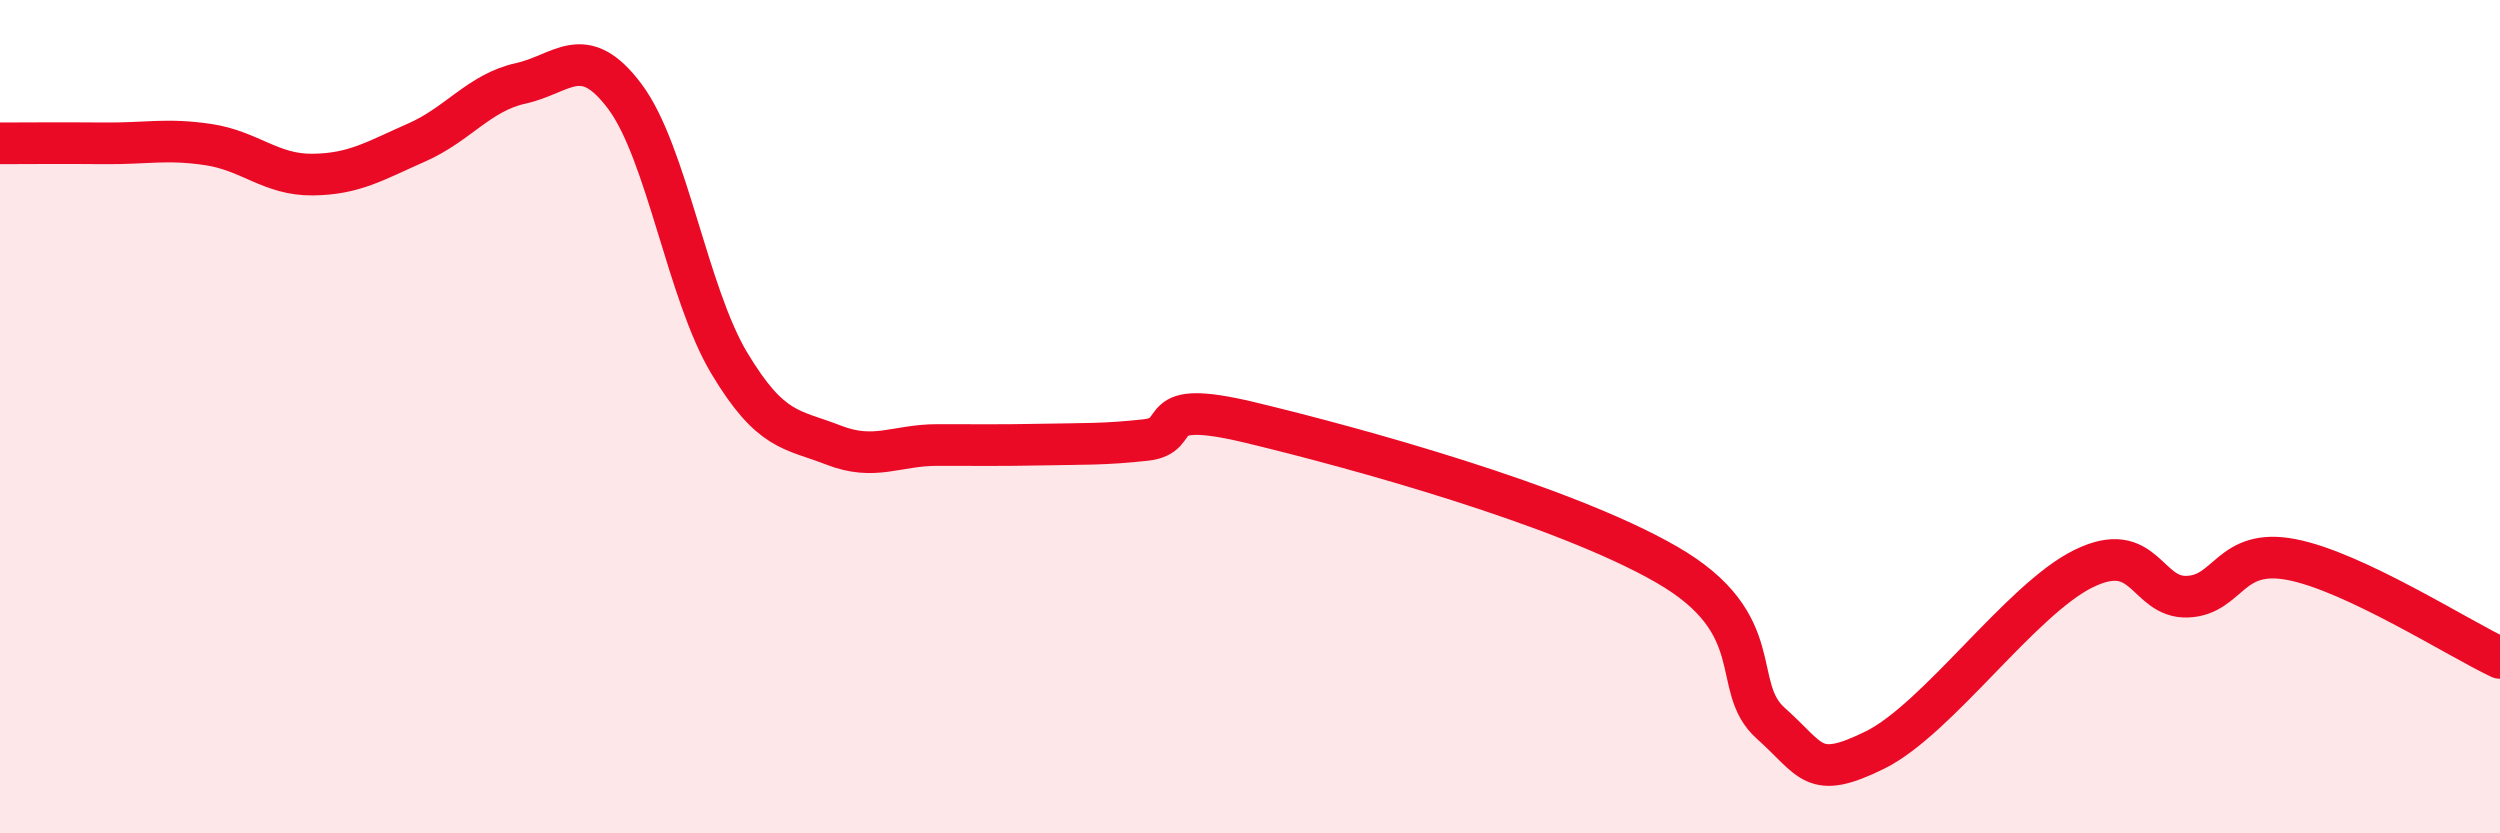 
    <svg width="60" height="20" viewBox="0 0 60 20" xmlns="http://www.w3.org/2000/svg">
      <path
        d="M 0,3.44 C 0.5,3.44 1.5,3.43 2.5,3.44 C 3.5,3.45 4,3.32 5,3.47 C 6,3.62 6.5,4.2 7.5,4.19 C 8.5,4.18 9,3.86 10,3.42 C 11,2.98 11.5,2.22 12.5,2 C 13.5,1.78 14,0.98 15,2.32 C 16,3.66 16.5,7.04 17.5,8.71 C 18.5,10.38 19,10.29 20,10.68 C 21,11.07 21.5,10.68 22.5,10.68 C 23.5,10.68 24,10.69 25,10.67 C 26,10.65 26.5,10.67 27.5,10.56 C 28.5,10.45 27.5,9.54 30,10.14 C 32.5,10.74 37.5,12.11 40,13.55 C 42.5,14.99 41.5,16.47 42.5,17.36 C 43.5,18.25 43.5,18.74 45,18 C 46.5,17.26 48.5,14.39 50,13.65 C 51.5,12.91 51.5,14.36 52.5,14.32 C 53.5,14.28 53.5,13.14 55,13.43 C 56.5,13.72 59,15.32 60,15.79L60 20L0 20Z"
        fill="#EB0A25"
        opacity="0.1"
        stroke-linecap="round"
        stroke-linejoin="round"
      />
      <path
        d="M 0,3.44 C 0.5,3.44 1.5,3.43 2.5,3.44 C 3.5,3.45 4,3.32 5,3.47 C 6,3.62 6.5,4.2 7.5,4.19 C 8.5,4.18 9,3.86 10,3.42 C 11,2.98 11.5,2.22 12.5,2 C 13.5,1.78 14,0.98 15,2.32 C 16,3.66 16.5,7.04 17.5,8.71 C 18.5,10.38 19,10.29 20,10.68 C 21,11.07 21.5,10.68 22.5,10.68 C 23.5,10.68 24,10.69 25,10.67 C 26,10.65 26.5,10.67 27.5,10.56 C 28.5,10.45 27.5,9.54 30,10.14 C 32.5,10.74 37.5,12.11 40,13.55 C 42.5,14.99 41.5,16.47 42.5,17.36 C 43.5,18.25 43.5,18.74 45,18 C 46.5,17.26 48.5,14.39 50,13.65 C 51.5,12.91 51.5,14.36 52.5,14.32 C 53.5,14.28 53.5,13.14 55,13.43 C 56.5,13.72 59,15.32 60,15.79"
        stroke="#EB0A25"
        stroke-width="1"
        fill="none"
        stroke-linecap="round"
        stroke-linejoin="round"
      />
    </svg>
  